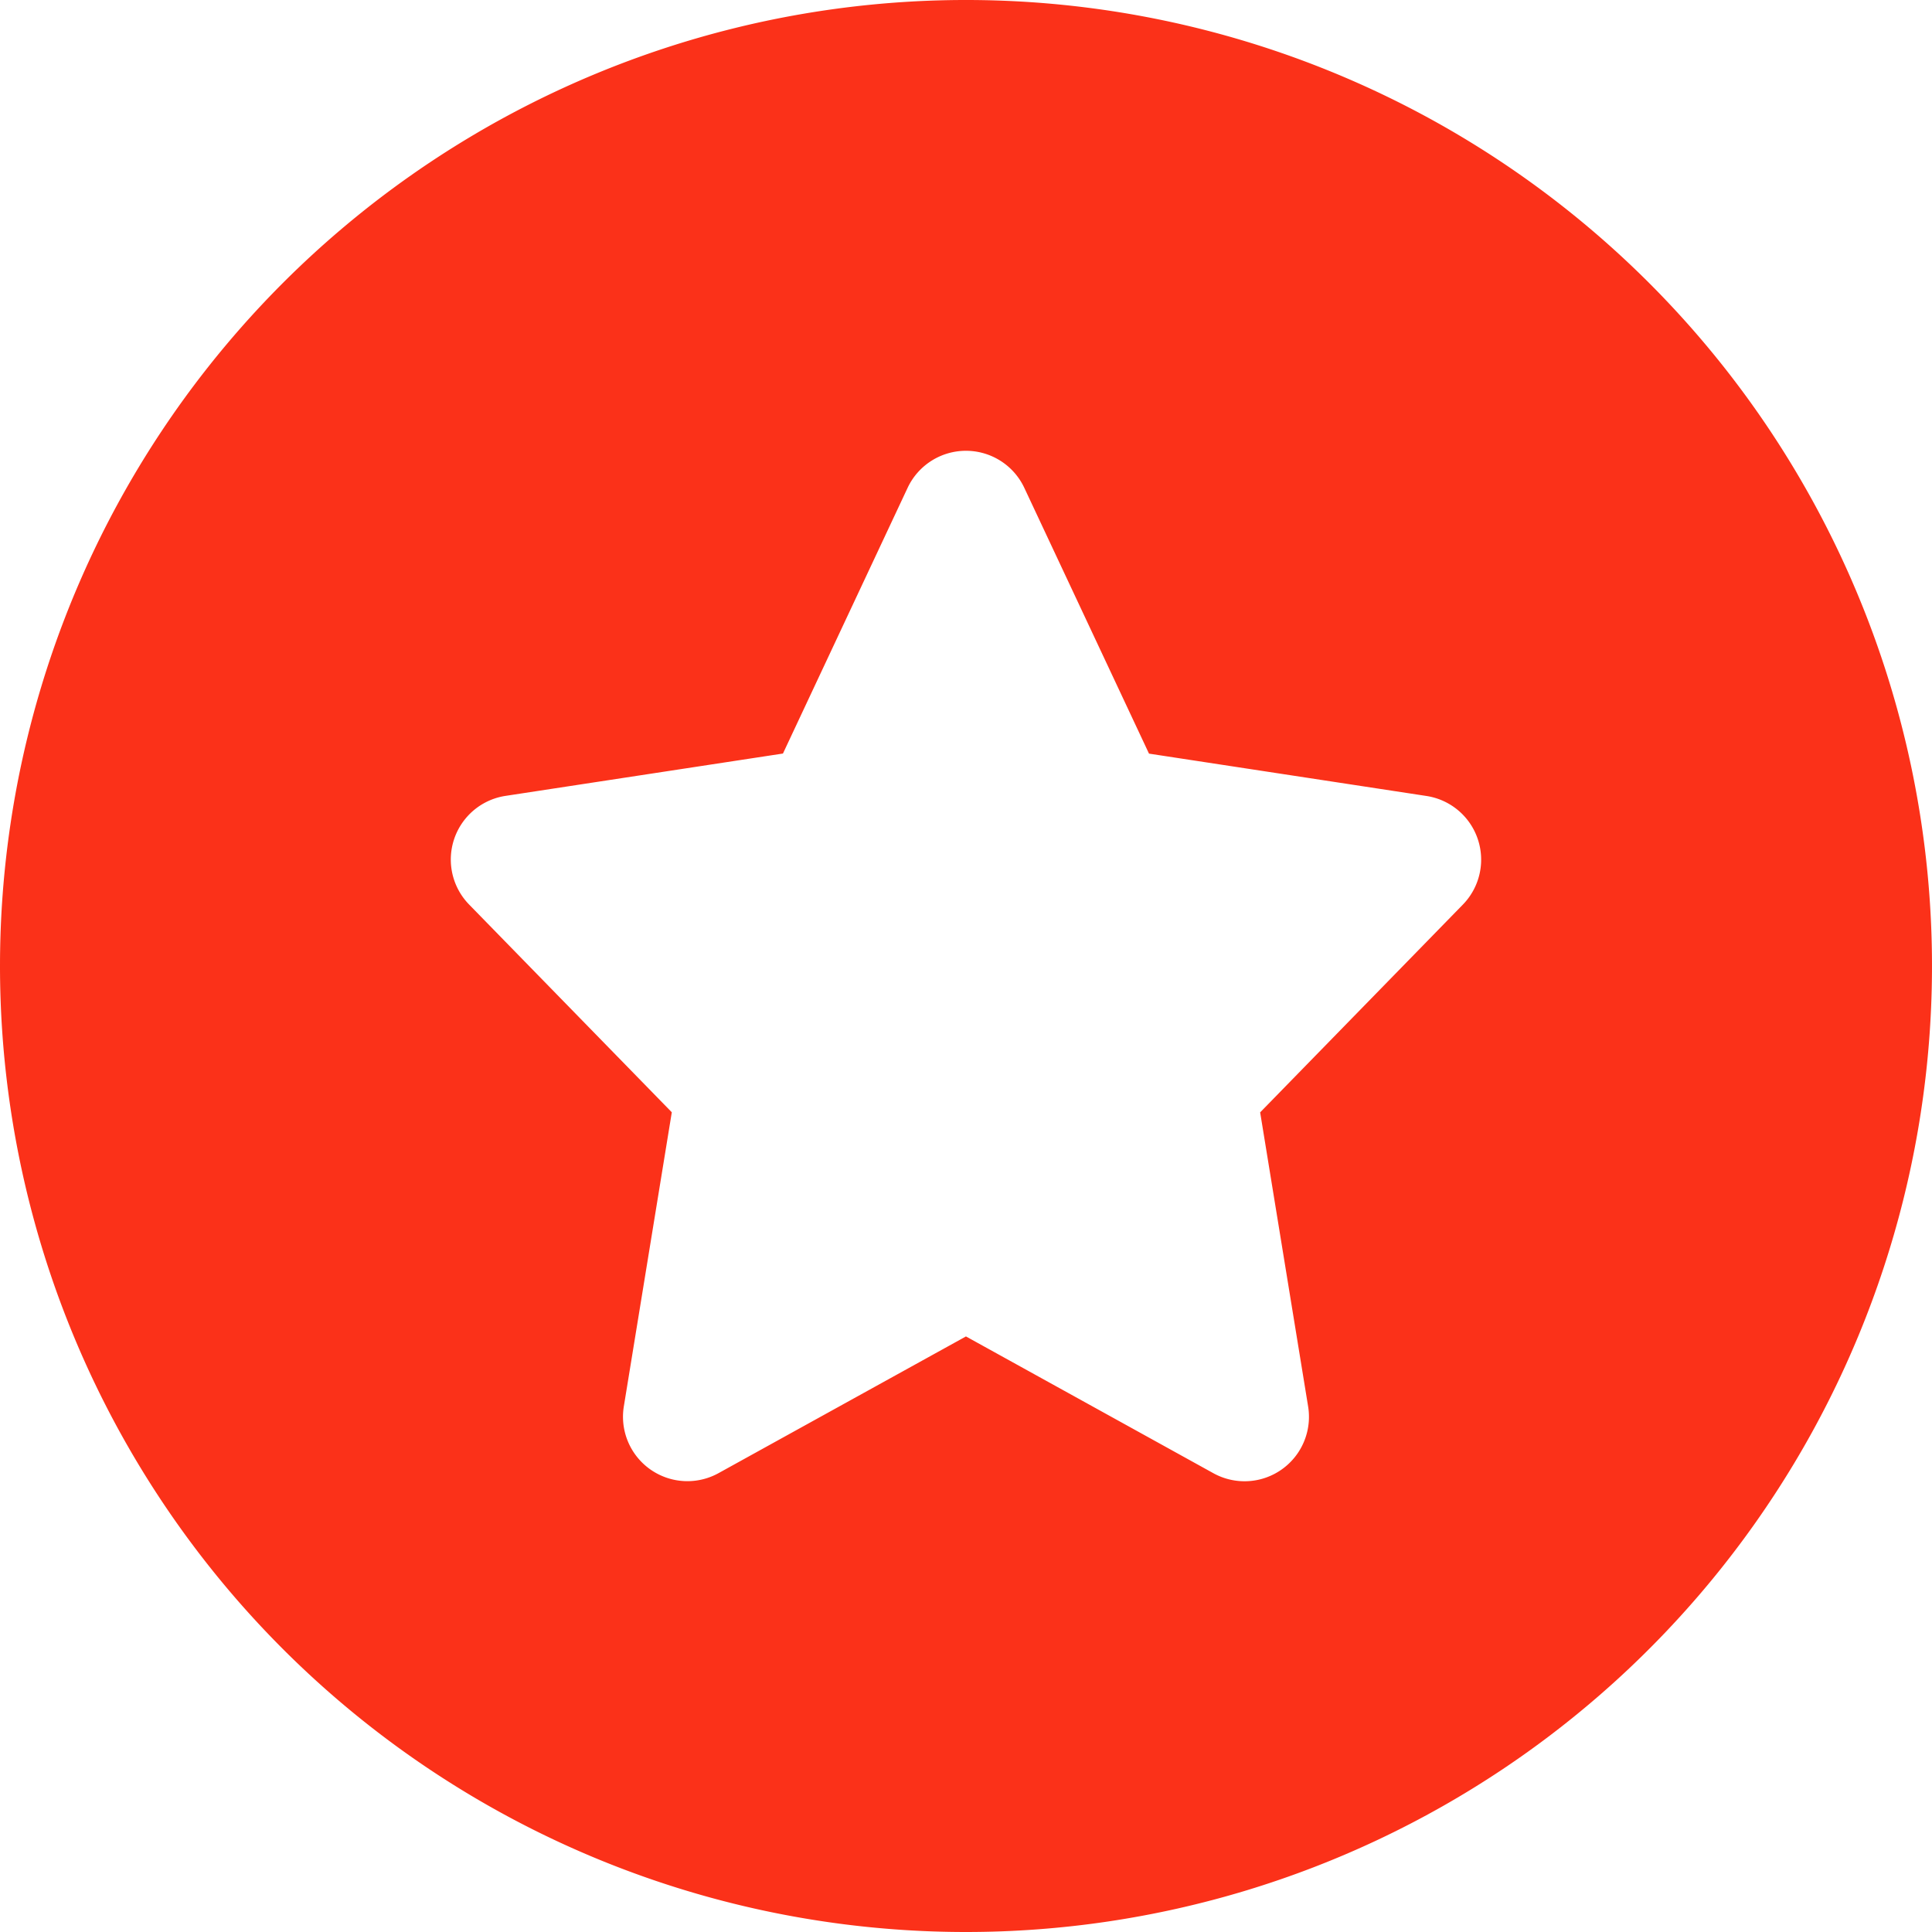 <svg xmlns="http://www.w3.org/2000/svg" width="43.612" height="43.612" viewBox="0 0 43.612 43.612"><path d="M0,21.806A21.806,21.806,0,1,1,21.806,43.612,21.806,21.806,0,0,1,0,21.806Zm21.806-11.63a1.454,1.454,0,0,1,1.316.836l2.815,6,6.264.956a1.454,1.454,0,0,1,.821,2.452l-4.576,4.69,1.083,6.64a1.454,1.454,0,0,1-2.138,1.506l-5.586-3.088L16.22,33.254a1.454,1.454,0,0,1-2.138-1.506l1.083-6.64-4.576-4.69a1.454,1.454,0,0,1,.821-2.452l6.264-.956,2.815-6A1.454,1.454,0,0,1,21.806,10.176Z" fill="#fb3119" fill-rule="evenodd"></path></svg>